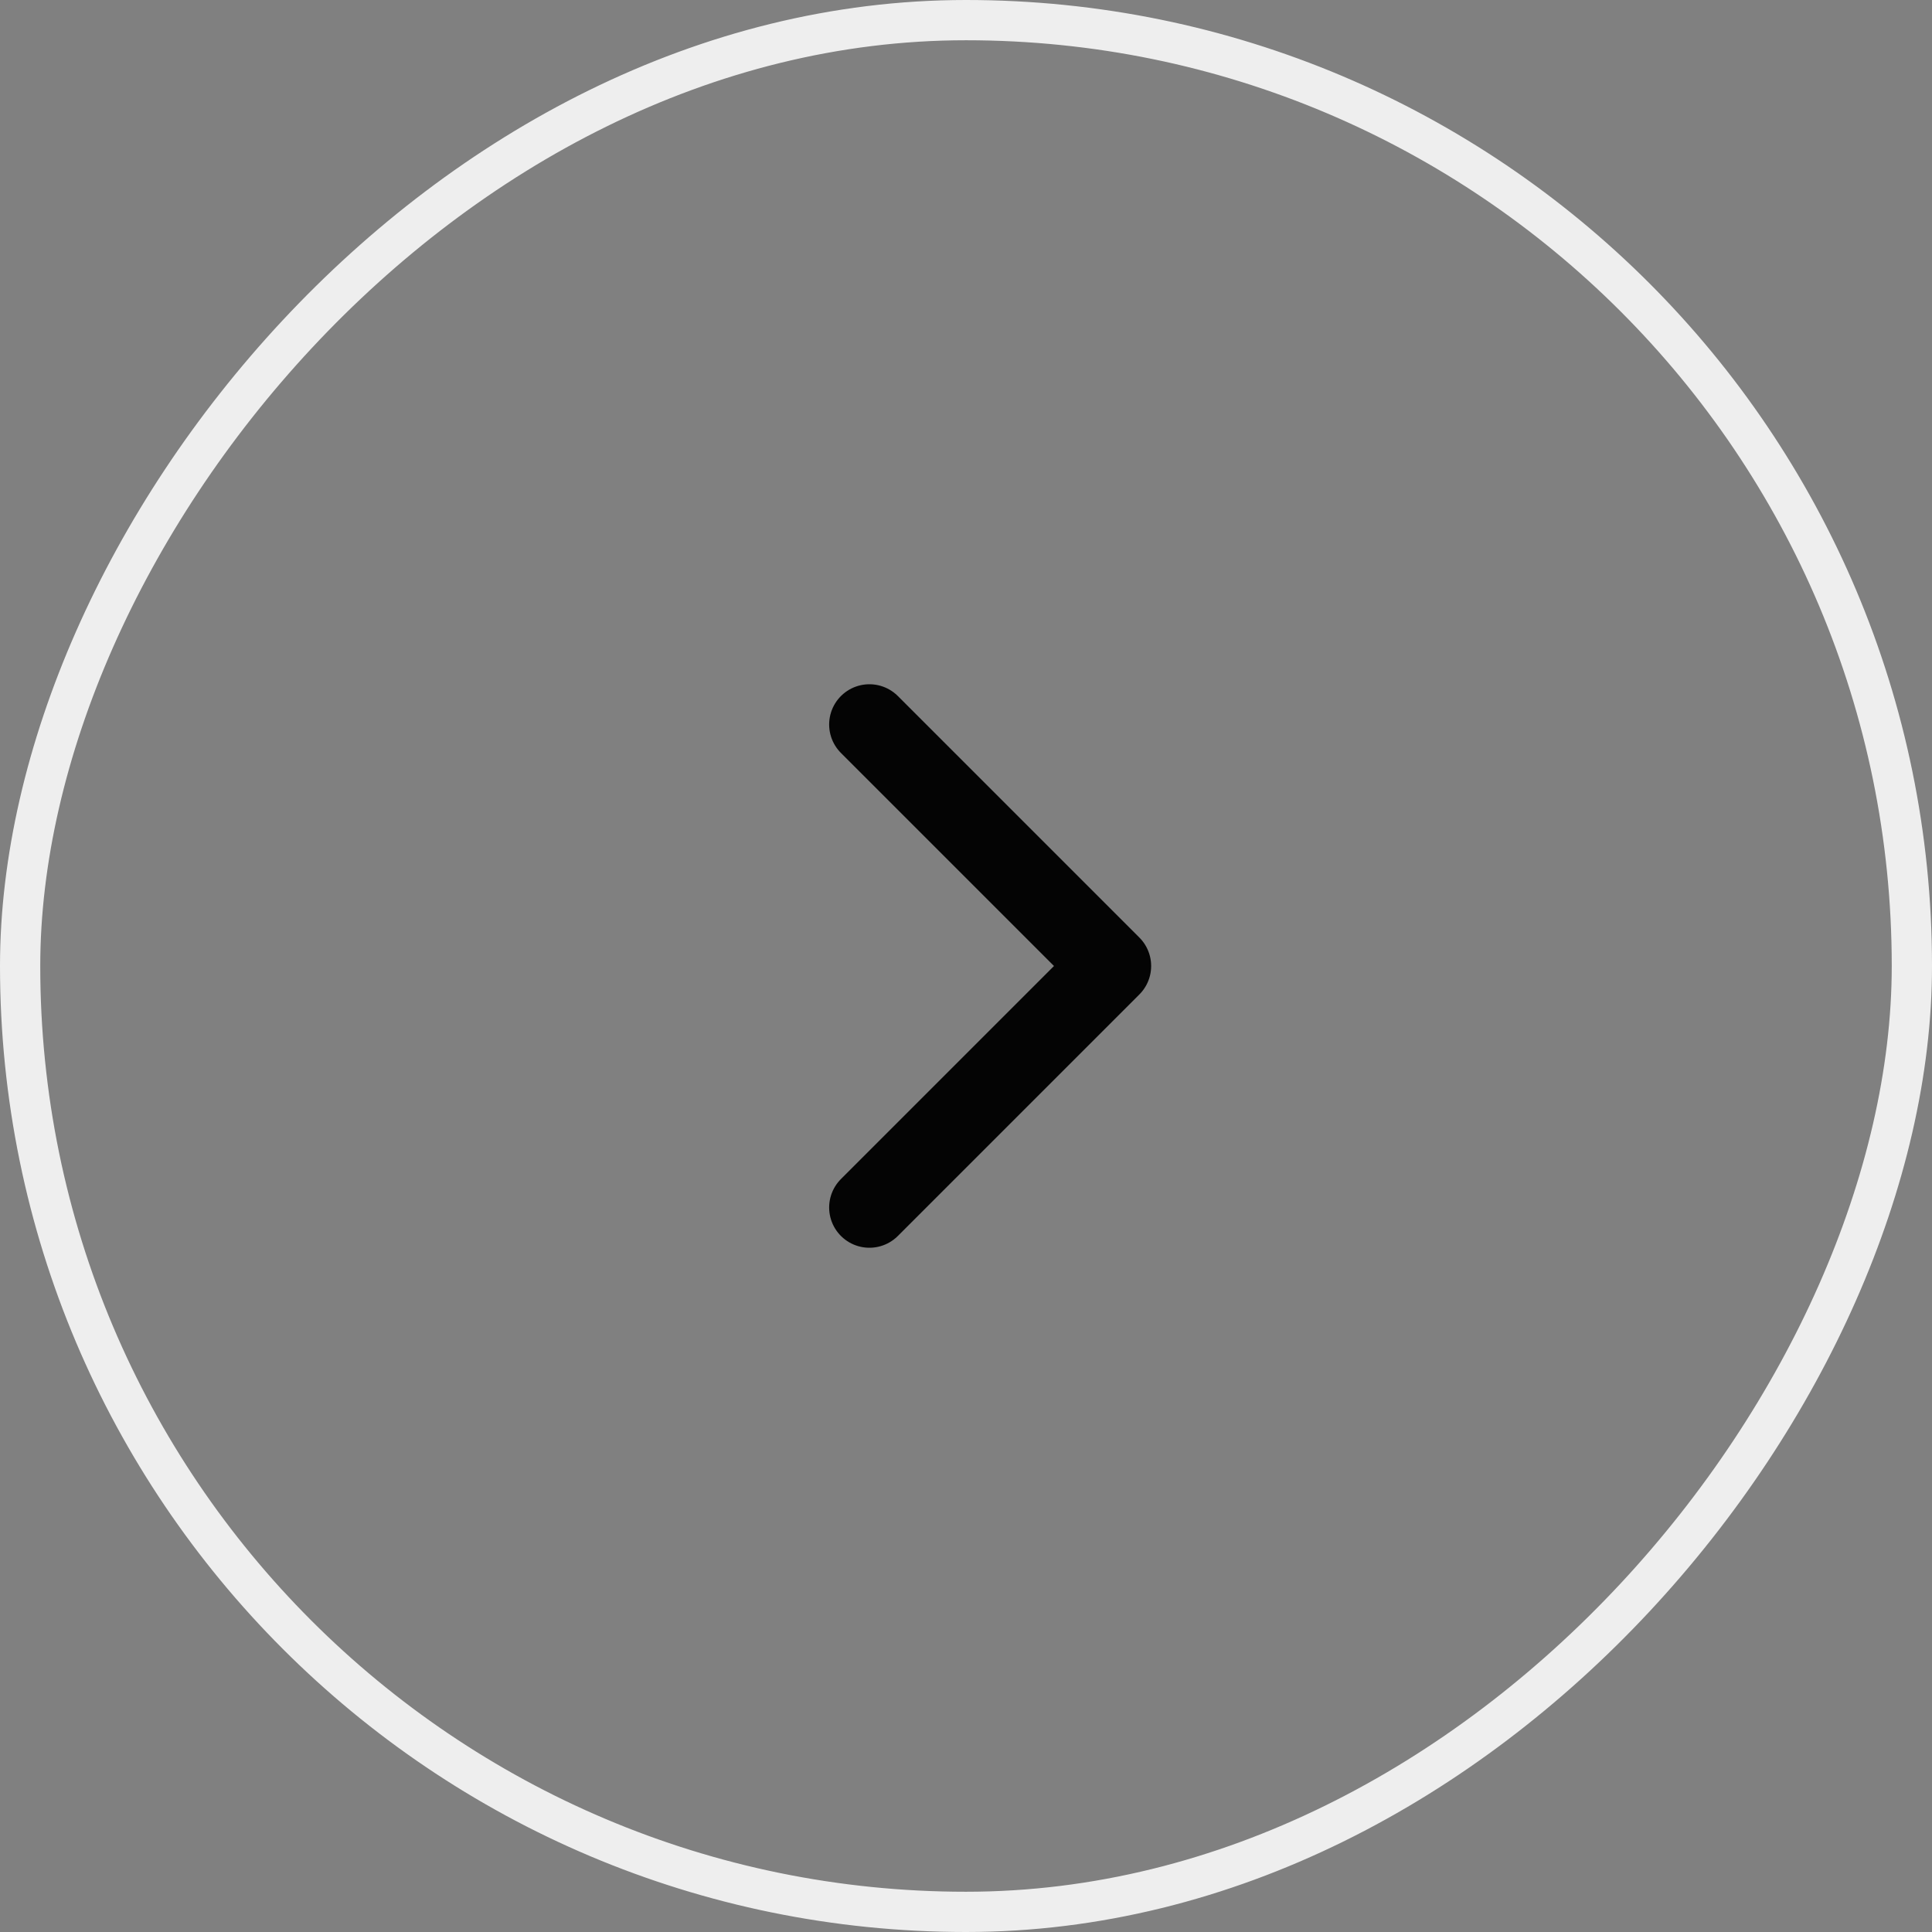 <svg width="48" height="48" viewBox="0 0 48 48" fill="none" xmlns="http://www.w3.org/2000/svg">
    <rect x="0" y="0" width="48" height="48" fill="#808080" stroke="none"/>
    <rect x="-0.5" y="0.5" width="47" height="47" rx="23.5" transform="matrix(-1 0 0 1 47 0)" stroke="#EEEEEE" />
    <path d="M21.6 30L27.6 24L21.6 18" stroke="#040404" stroke-width="2" stroke-linecap="round"
        stroke-linejoin="round" />
</svg>